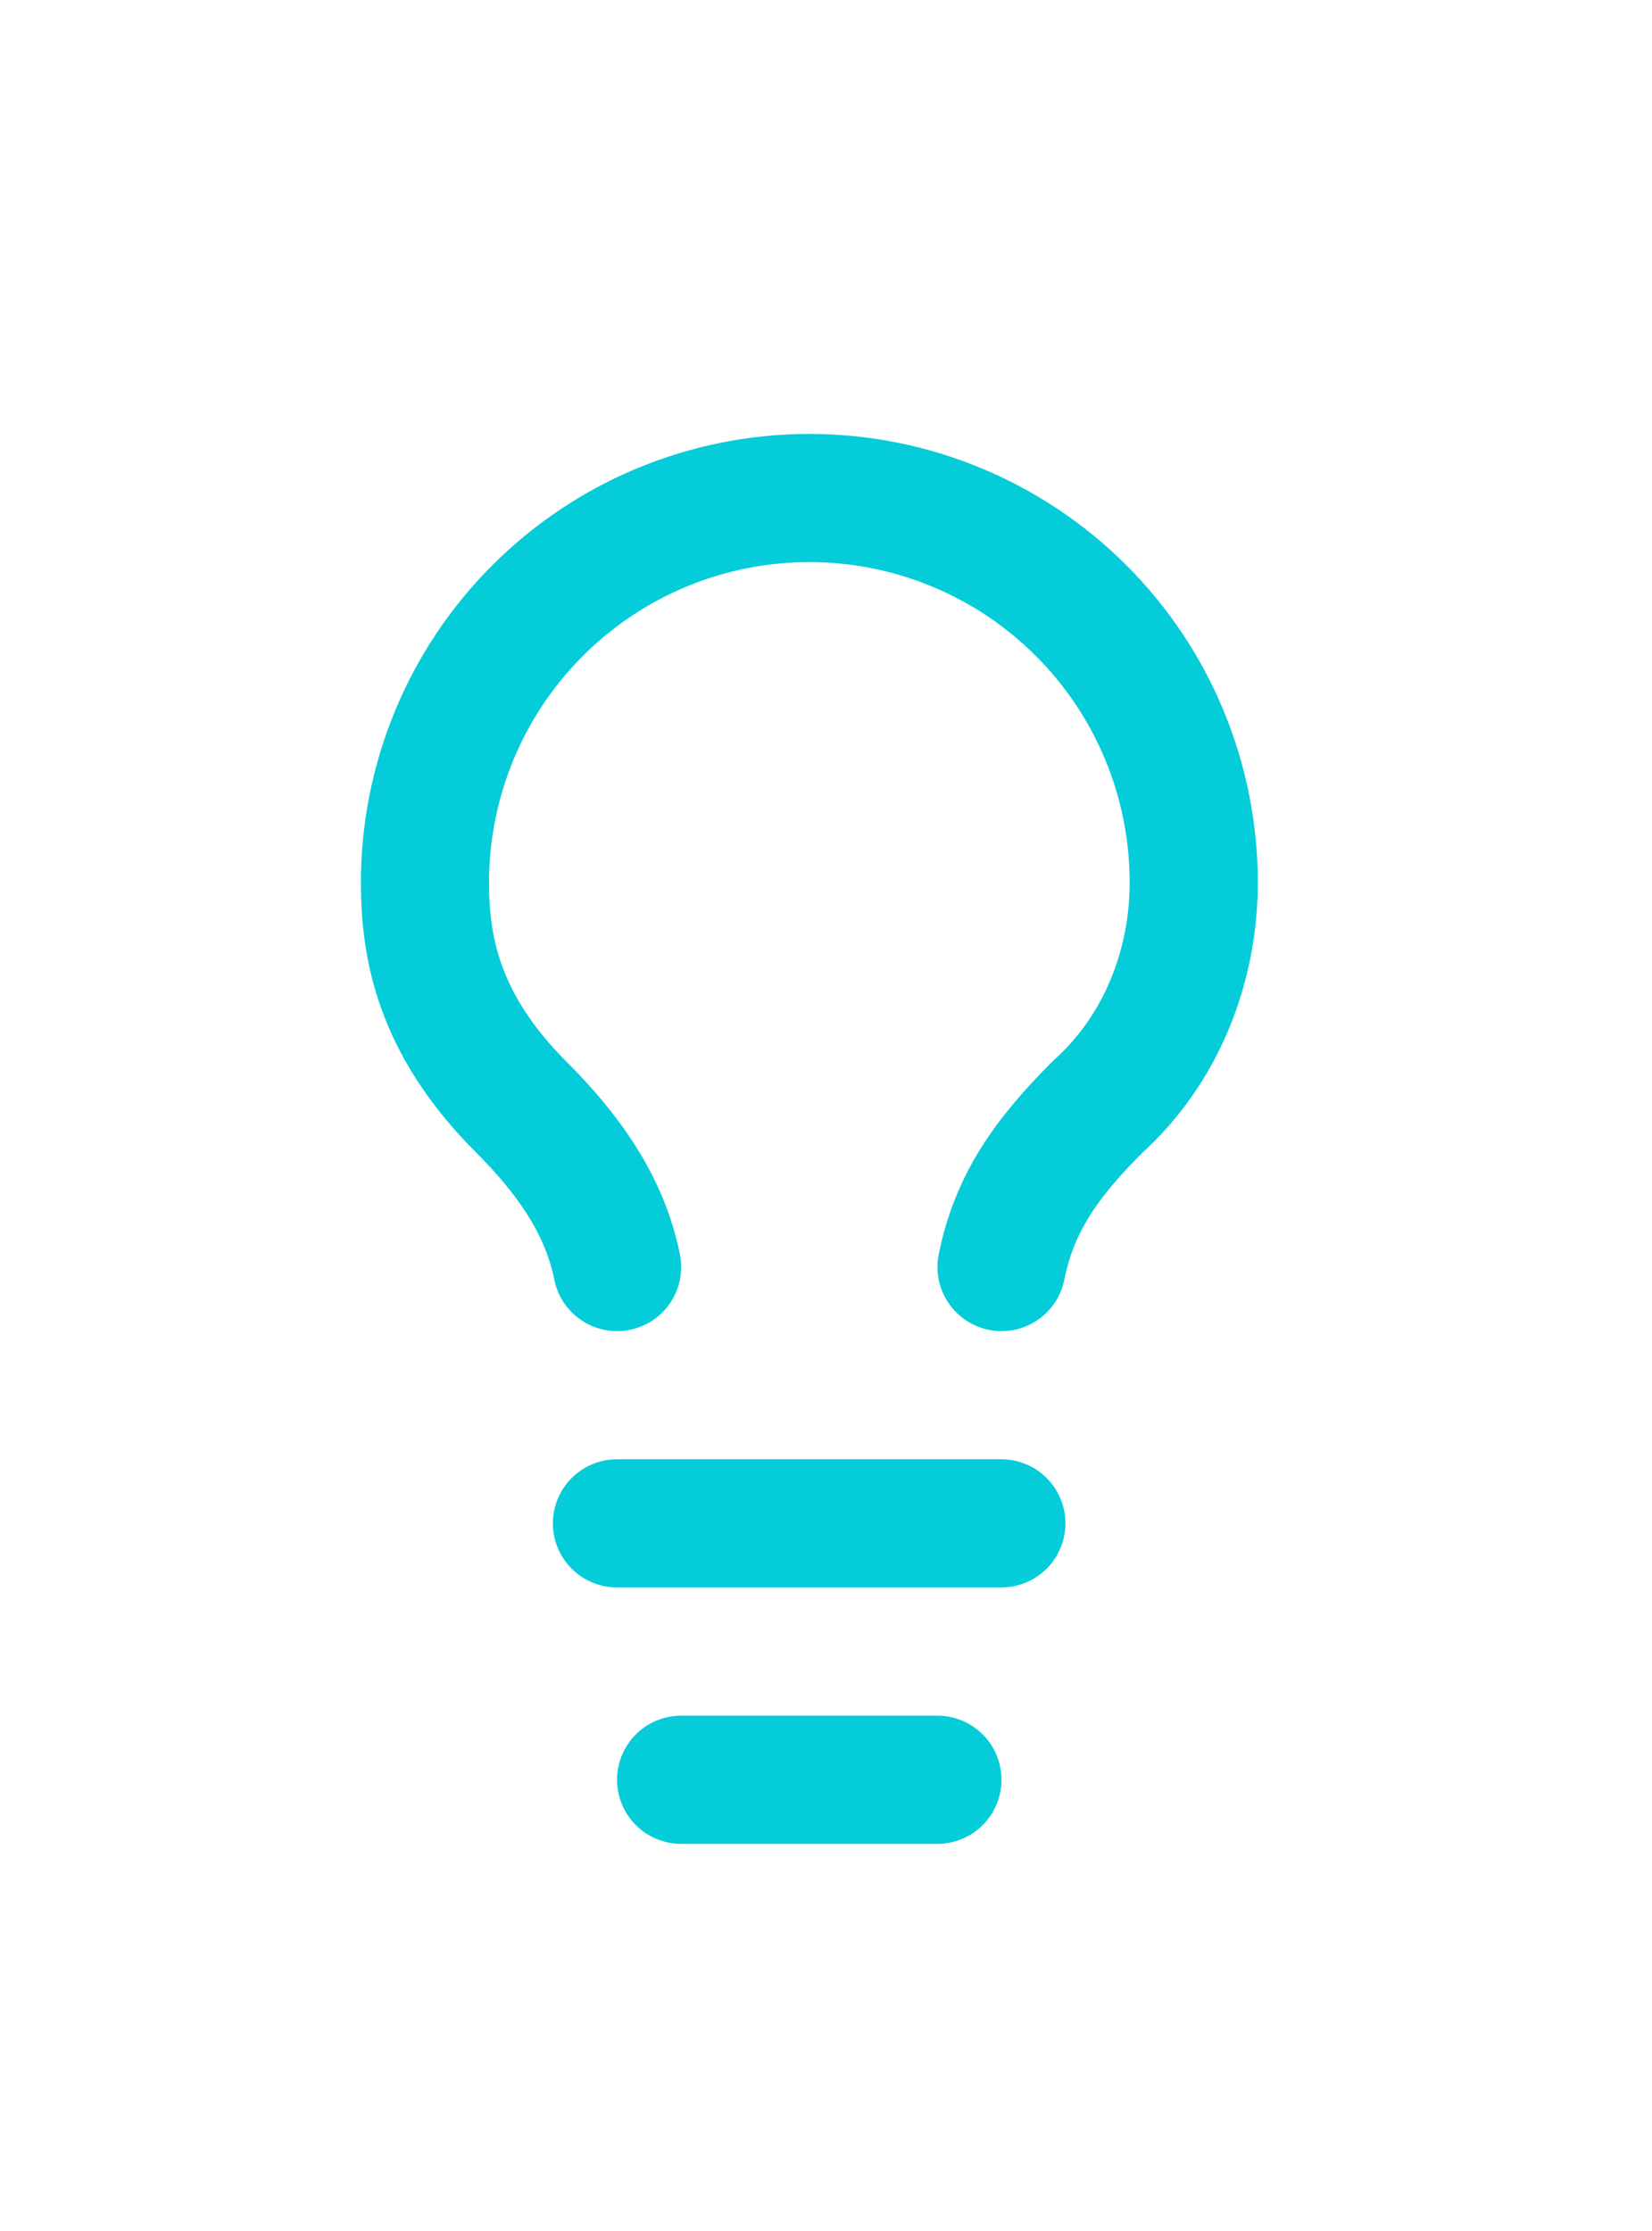 <svg width="20" height="27" viewBox="0 0 20 27" fill="none" xmlns="http://www.w3.org/2000/svg">
<path d="M12.125 15.334C12.28 14.559 12.668 14.016 13.289 13.395C14.064 12.697 14.452 11.689 14.452 10.681C14.452 9.446 13.962 8.262 13.089 7.39C12.216 6.517 11.033 6.027 9.798 6.027C8.564 6.027 7.38 6.517 6.508 7.39C5.635 8.262 5.145 9.446 5.145 10.681C5.145 11.456 5.3 12.387 6.308 13.395C6.851 13.938 7.316 14.559 7.471 15.334" stroke="#04CCD9" stroke-width="1.551" stroke-linecap="round" stroke-linejoin="round"/>
<path d="M7.469 18.436H12.123" stroke="#04CCD9" stroke-width="1.551" stroke-linecap="round" stroke-linejoin="round"/>
<path d="M8.246 21.539H11.349" stroke="#04CCD9" stroke-width="1.551" stroke-linecap="round" stroke-linejoin="round"/>
</svg>
